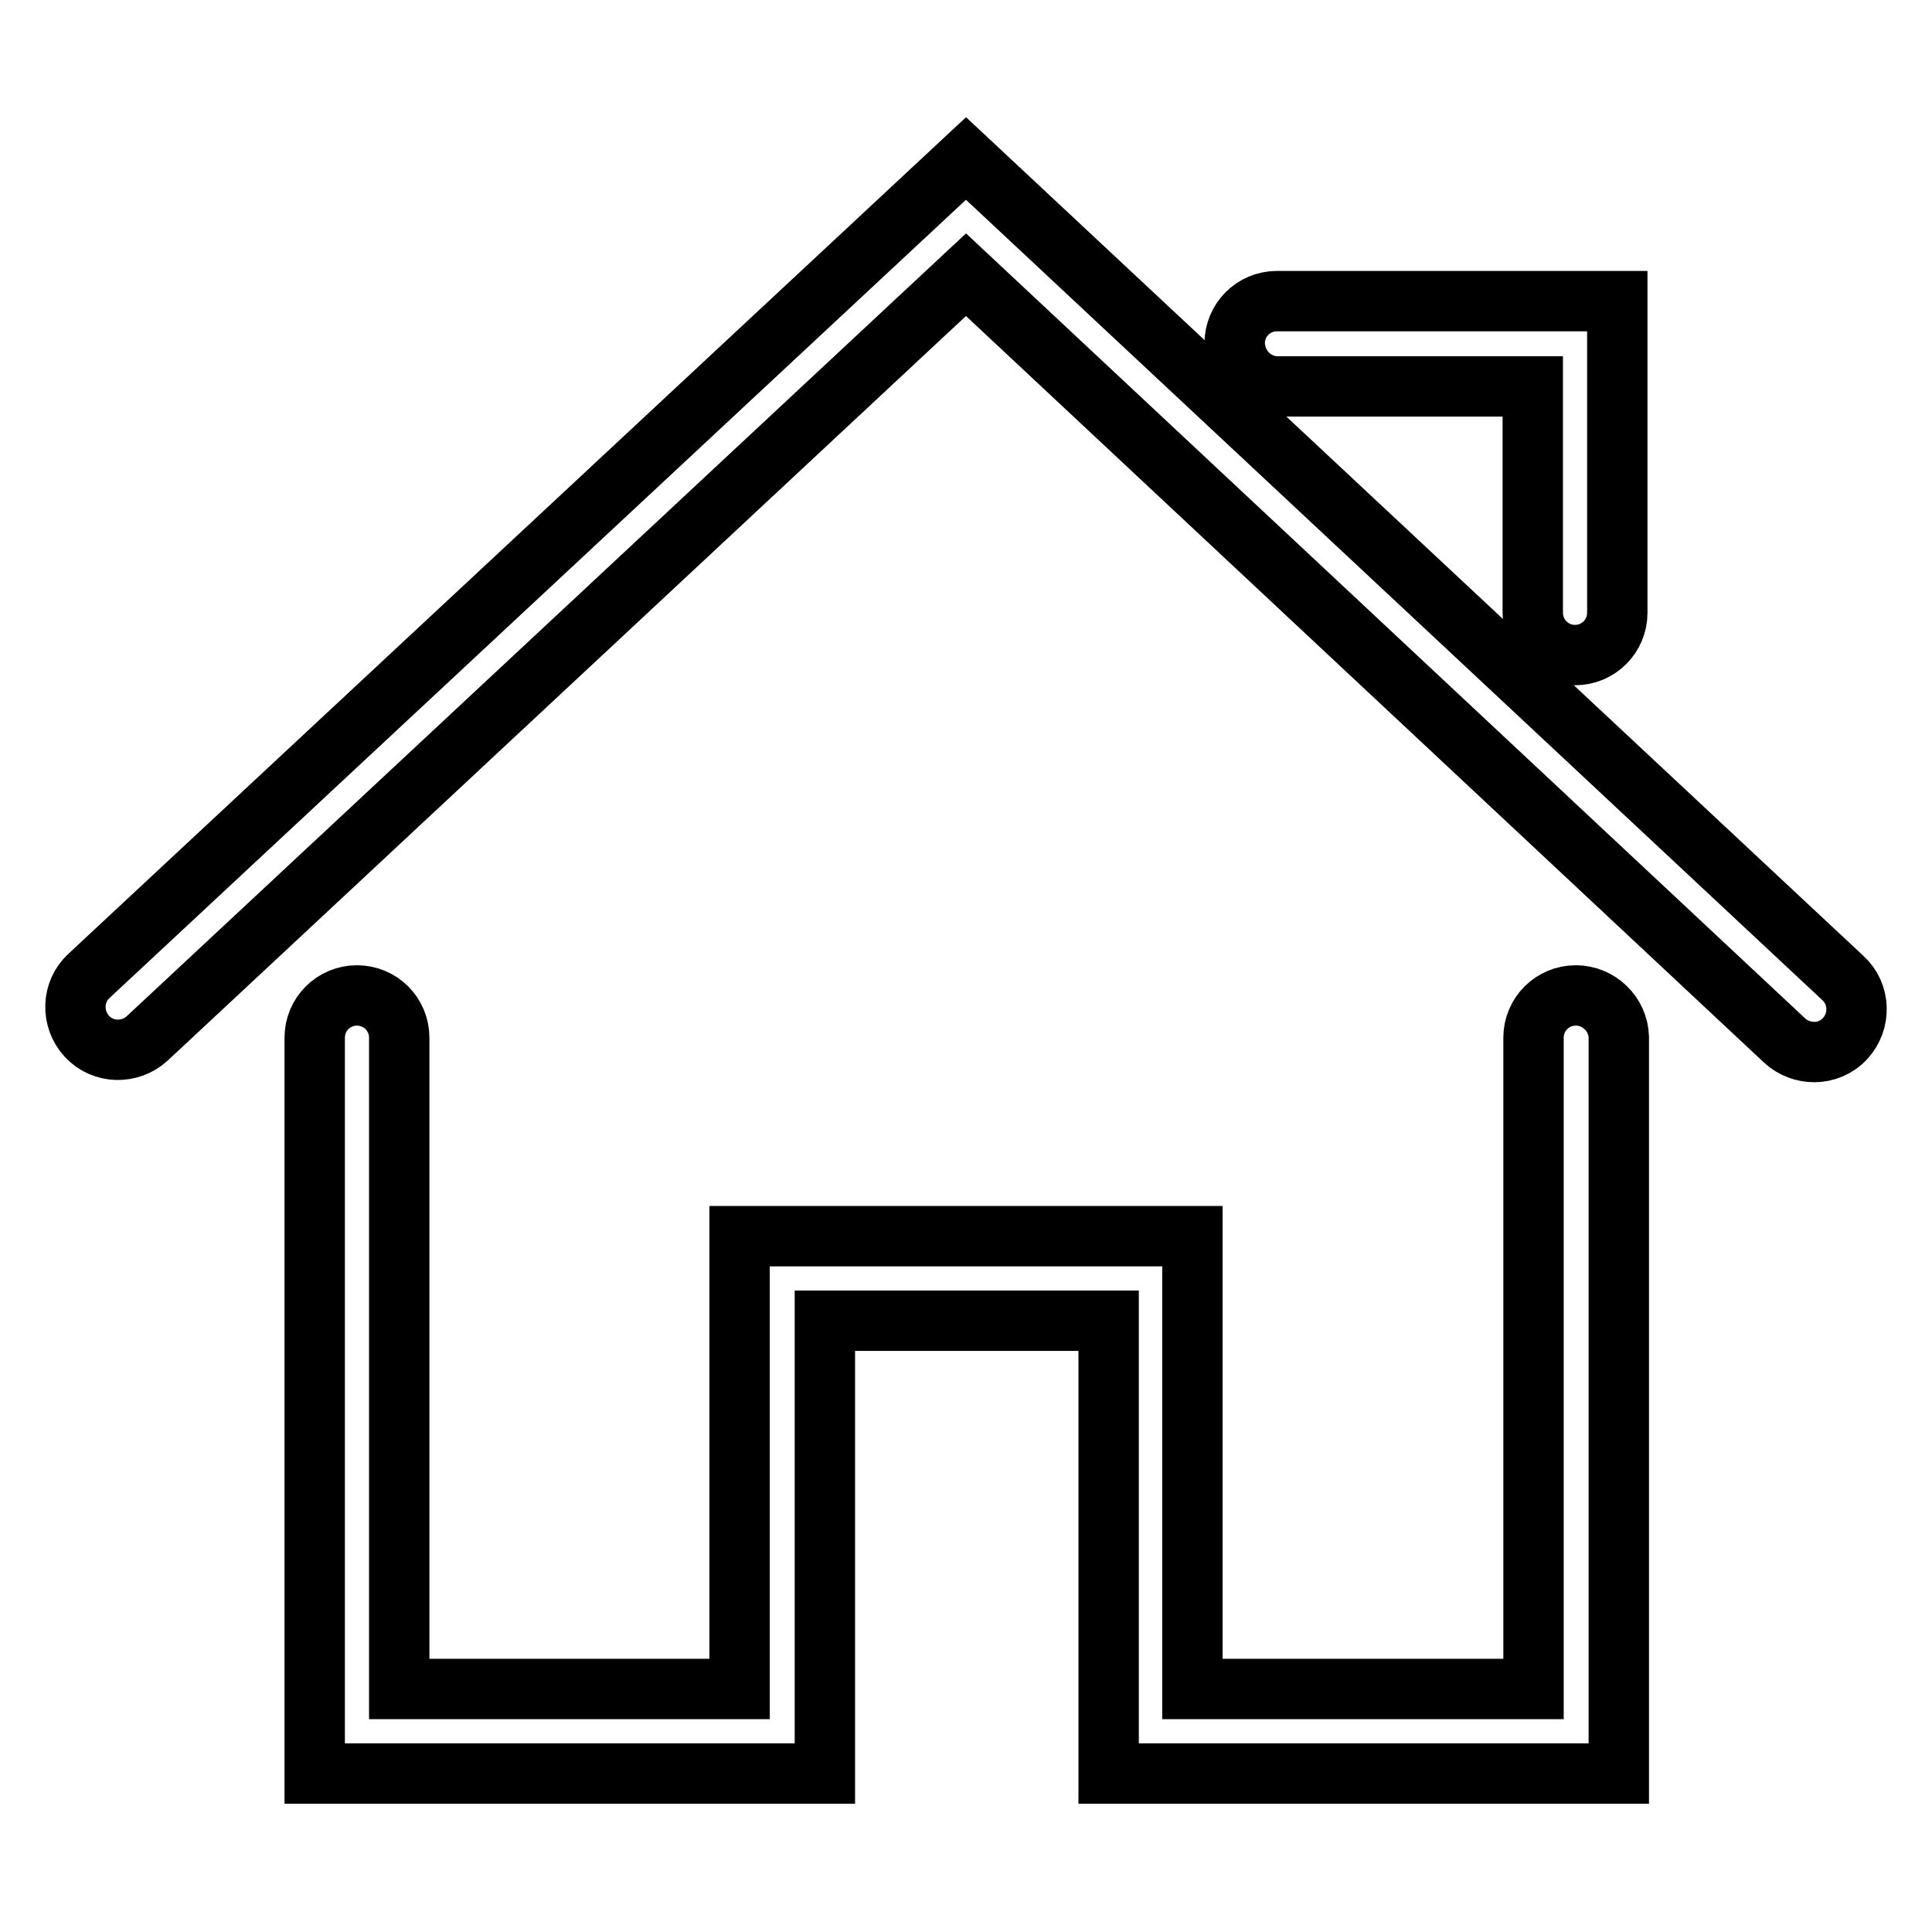 <?xml version="1.0" encoding="utf-8"?>
<!-- Svg Vector Icons : http://www.onlinewebfonts.com/icon -->
<!DOCTYPE svg PUBLIC "-//W3C//DTD SVG 1.1//EN" "http://www.w3.org/Graphics/SVG/1.1/DTD/svg11.dtd">
<svg version="1.1" xmlns="http://www.w3.org/2000/svg" xmlns:xlink="http://www.w3.org/1999/xlink" x="0px" y="0px" viewBox="0 0 256 256" enable-background="new 0 0 256 256" xml:space="preserve">
<g> <path stroke-width="8" fill-opacity="0" stroke="#000000"  d="M244.2,129.6L128,21L11.8,129.3c-2.3,2.1-2.4,5.7-0.3,8c2.1,2.3,5.7,2.4,8,0.3L128,36.4l108.5,101.5 c1.1,1,2.5,1.5,3.9,1.5c1.5,0,3-0.6,4.1-1.8C246.6,135.3,246.5,131.7,244.2,129.6L244.2,129.6L244.2,129.6z M208.8,131.9 c-3.1,0-5.6,2.5-5.6,5.6v86.3H158v-60H98v60H52.9v-86.3c0-3.1-2.5-5.6-5.6-5.6c-3.1,0-5.6,2.5-5.6,5.6V235h67.6v-60h37.6v60h67.6 v-97.6C214.4,134.4,211.9,131.9,208.8,131.9L208.8,131.9L208.8,131.9z M169.3,51.2h33.8v30c0,3.1,2.5,5.6,5.6,5.6s5.6-2.5,5.6-5.6 V39.9h-45.1c-3.1,0-5.6,2.5-5.6,5.6C163.7,48.7,166.2,51.2,169.3,51.2L169.3,51.2L169.3,51.2z"/></g>
</svg>